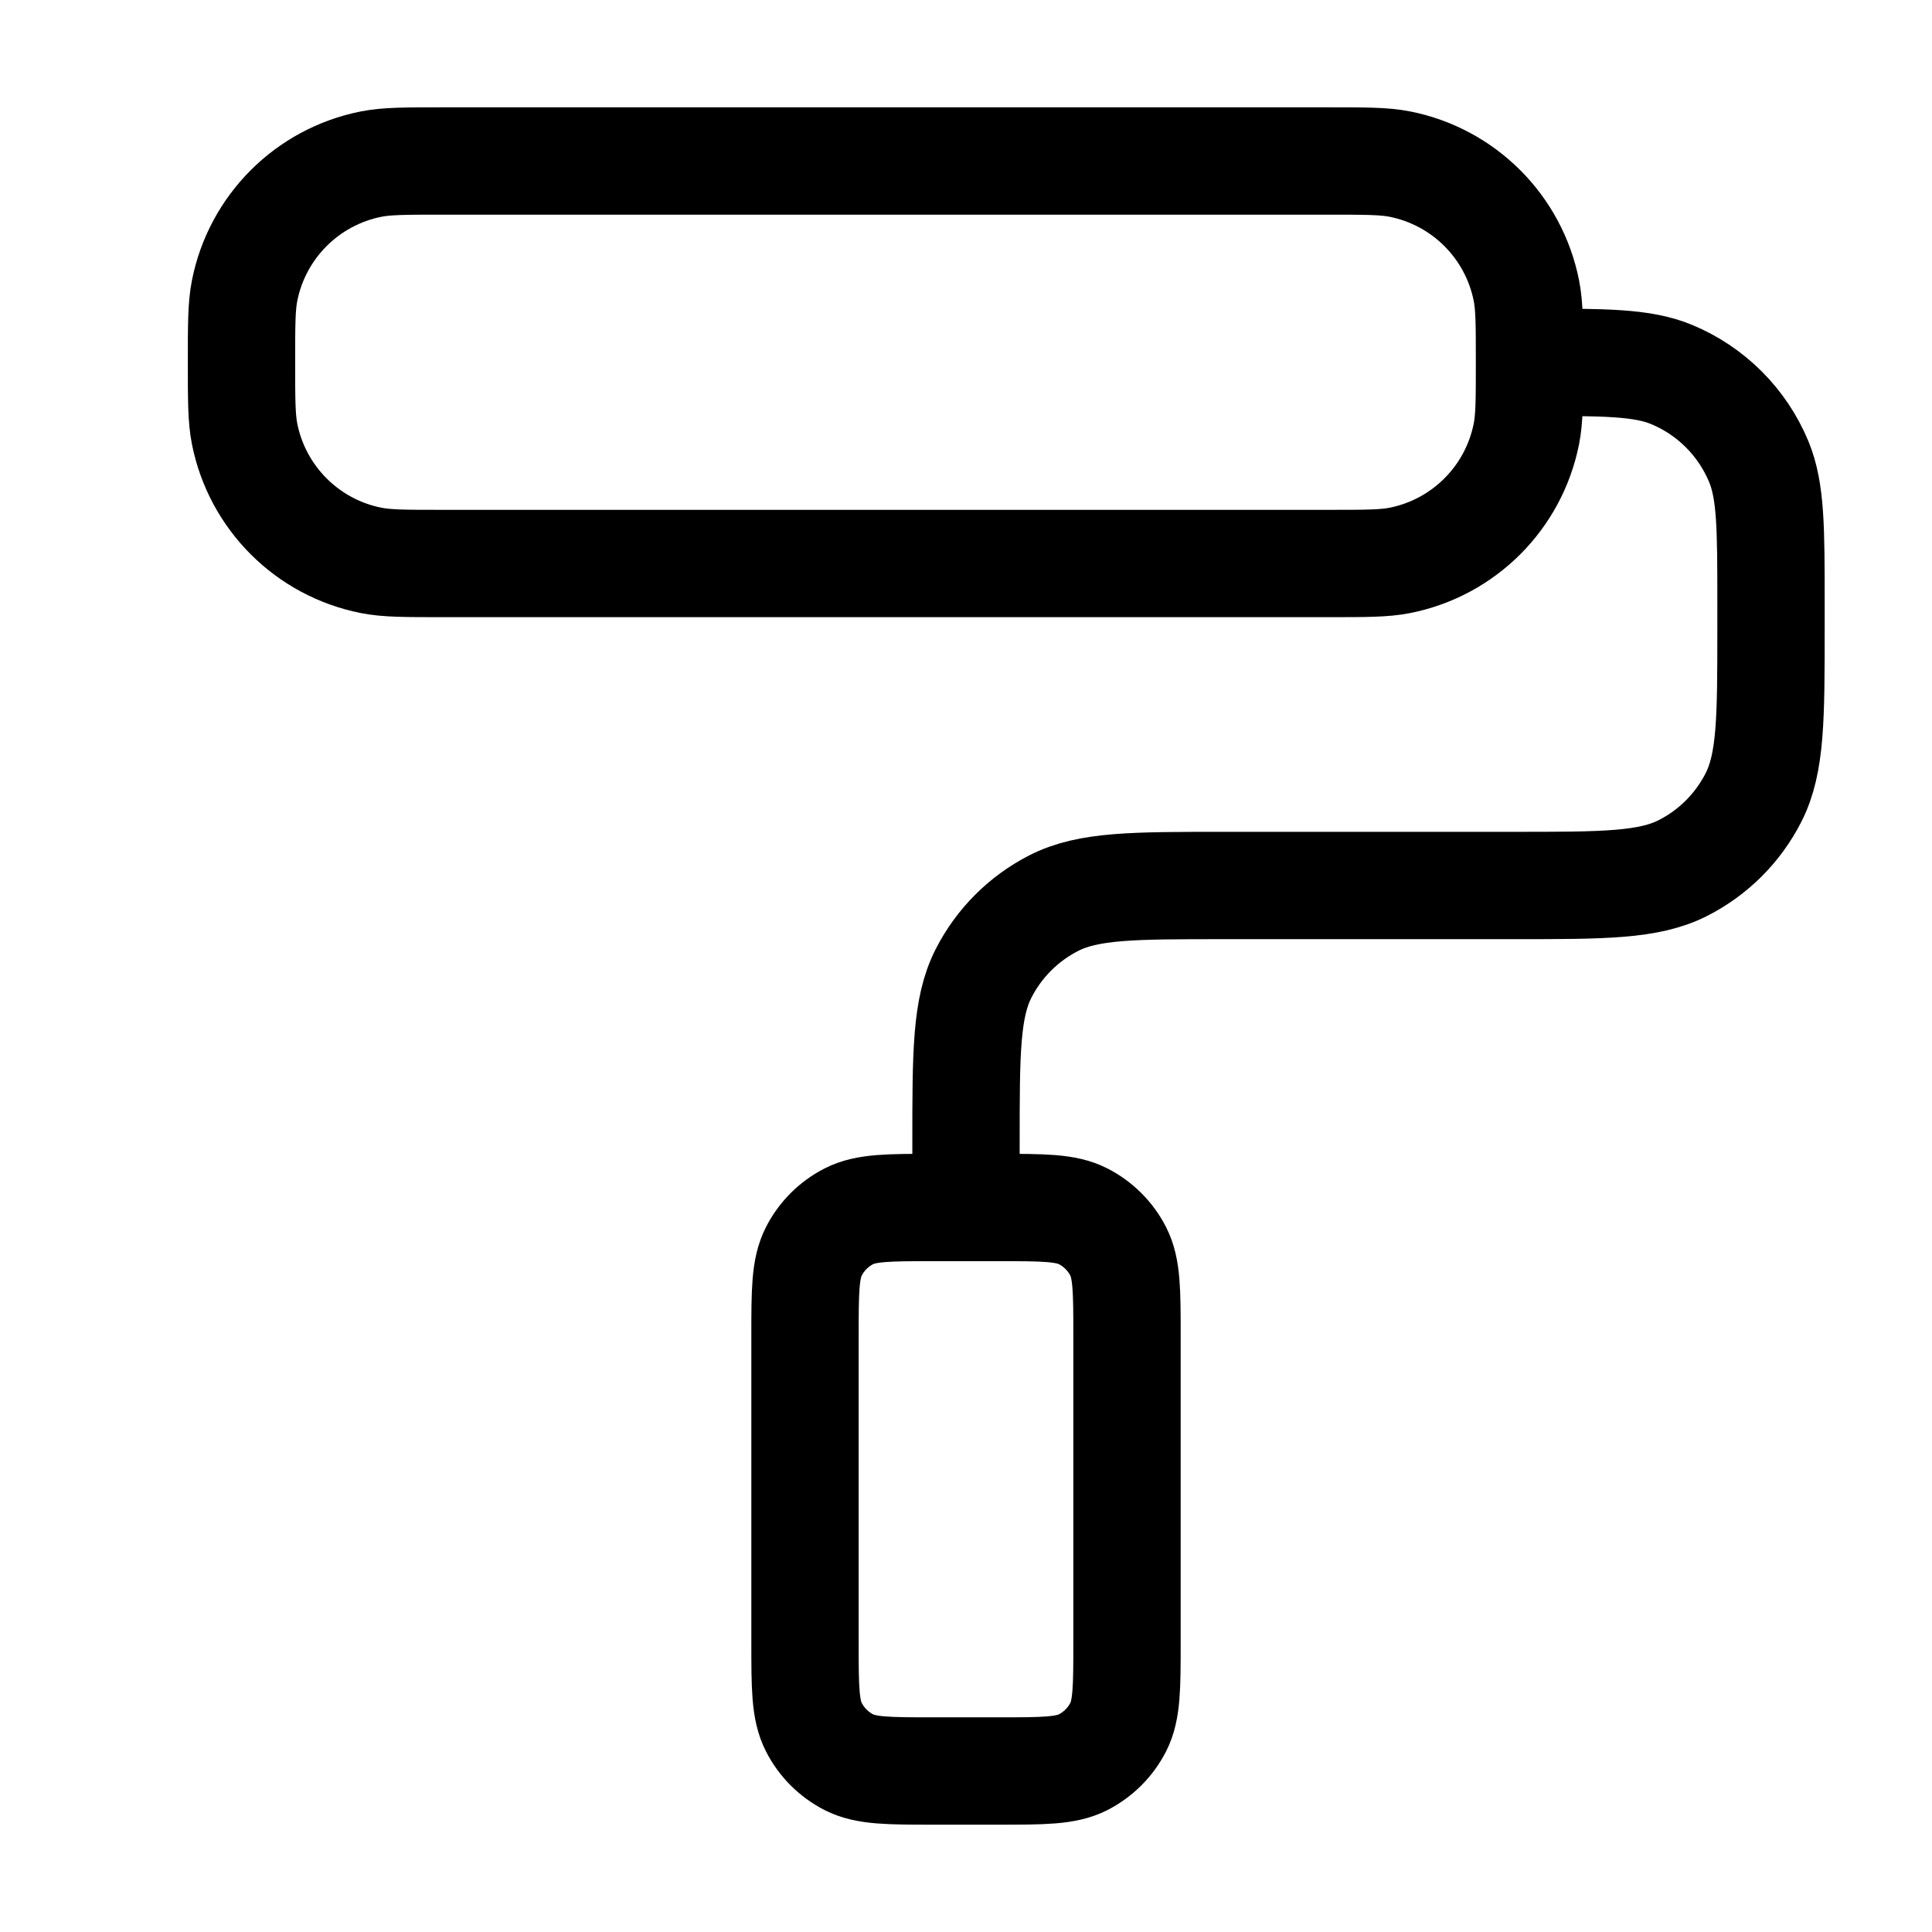 <svg width="36" height="36" viewBox="0 0 36 36" fill="none" xmlns="http://www.w3.org/2000/svg">
<path d="M28.5 6.75C28.5 7.447 28.5 7.795 28.442 8.085C28.206 9.275 27.275 10.206 26.085 10.442C25.796 10.5 25.447 10.5 24.75 10.5H8.25C7.553 10.5 7.205 10.5 6.915 10.442C5.725 10.206 4.794 9.275 4.558 8.085C4.5 7.795 4.5 7.447 4.5 6.75C4.5 6.053 4.5 5.705 4.558 5.415C4.794 4.225 5.725 3.294 6.915 3.058C7.205 3 7.553 3 8.25 3H24.75C25.447 3 25.796 3 26.085 3.058C27.275 3.294 28.206 4.225 28.442 5.415C28.5 5.705 28.5 6.053 28.5 6.75ZM28.5 6.75C29.898 6.75 30.597 6.75 31.148 6.978C31.883 7.283 32.467 7.867 32.772 8.602C33 9.153 33 9.852 33 11.25V11.7C33 13.38 33 14.22 32.673 14.862C32.385 15.427 31.927 15.885 31.362 16.173C30.72 16.5 29.88 16.5 28.2 16.5H22.8C21.12 16.5 20.28 16.5 19.638 16.827C19.073 17.115 18.615 17.573 18.327 18.138C18 18.78 18 19.62 18 21.3V22.5M17.4 33H18.6C19.44 33 19.86 33 20.181 32.837C20.463 32.693 20.693 32.463 20.837 32.181C21 31.86 21 31.44 21 30.6V24.9C21 24.06 21 23.64 20.837 23.319C20.693 23.037 20.463 22.807 20.181 22.663C19.86 22.5 19.44 22.5 18.6 22.5H17.4C16.56 22.5 16.14 22.5 15.819 22.663C15.537 22.807 15.307 23.037 15.164 23.319C15 23.64 15 24.06 15 24.9V30.6C15 31.44 15 31.86 15.164 32.181C15.307 32.463 15.537 32.693 15.819 32.837C16.14 33 16.56 33 17.4 33Z" stroke="black" stroke-width="2" stroke-linecap="round" stroke-linejoin="round"/>
</svg>
